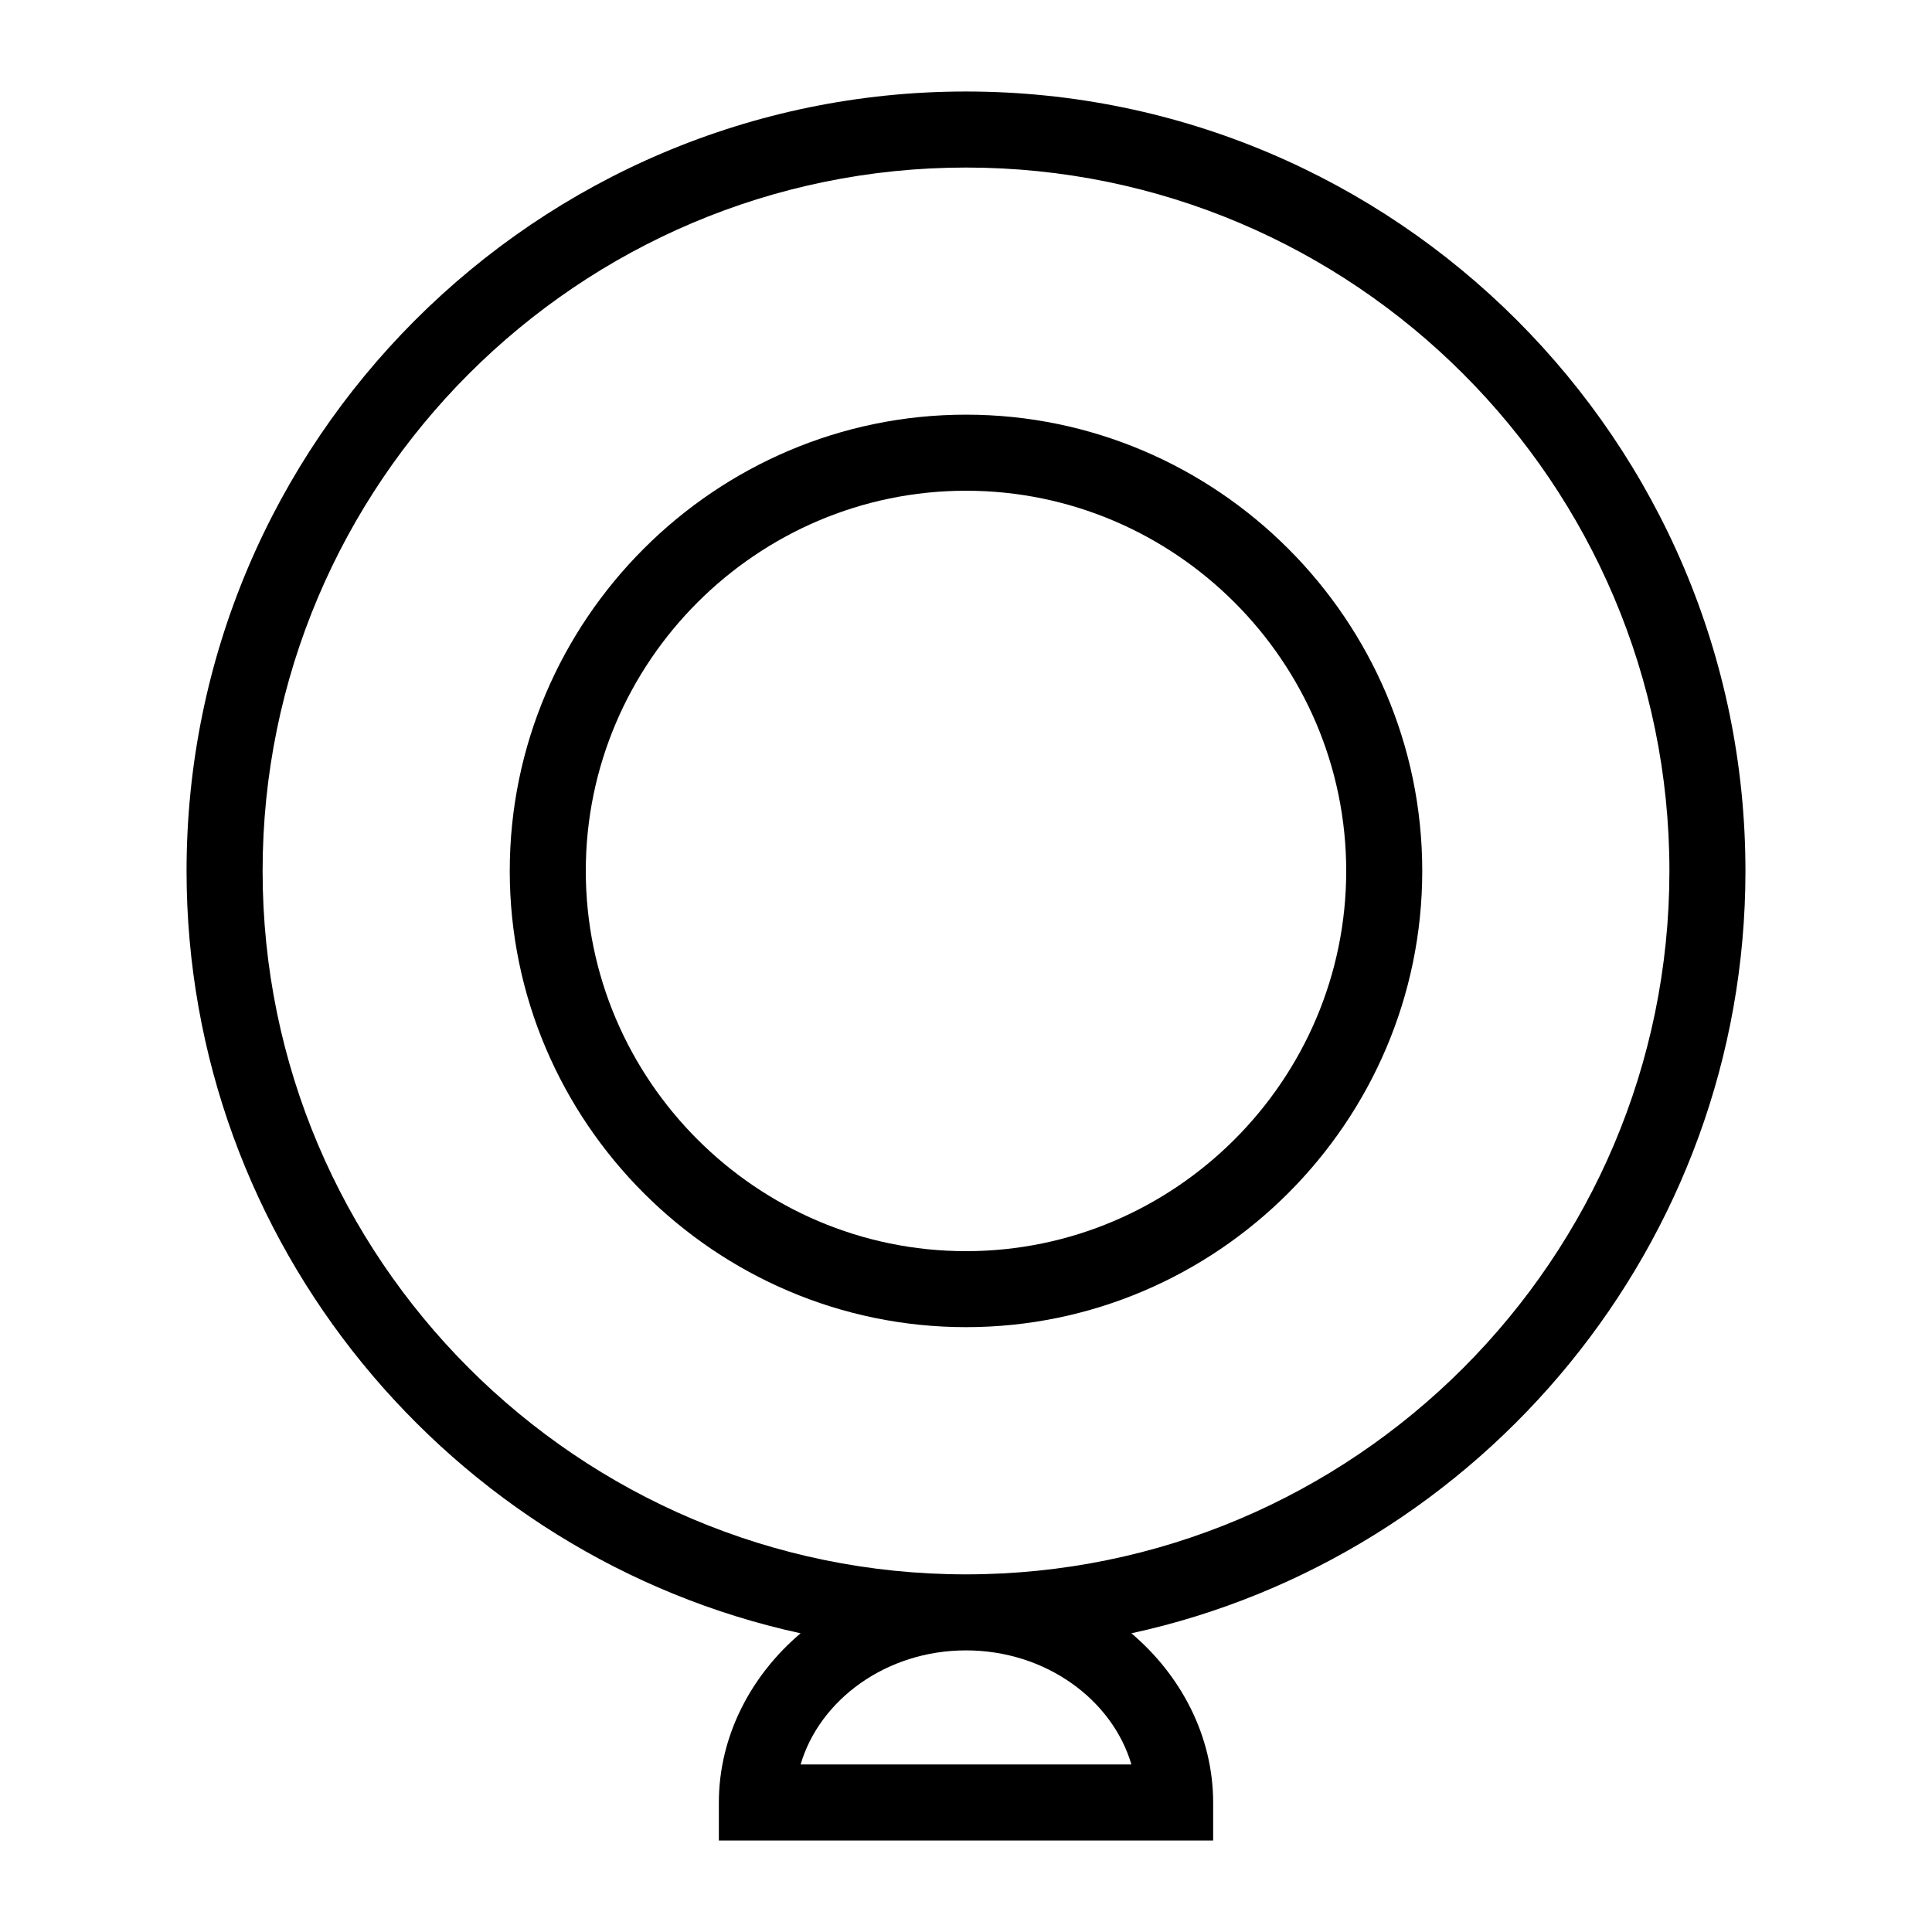 <?xml version="1.0" encoding="UTF-8"?>
<!-- Uploaded to: ICON Repo, www.svgrepo.com, Generator: ICON Repo Mixer Tools -->
<svg fill="#000000" width="800px" height="800px" version="1.1" viewBox="144 144 512 512" xmlns="http://www.w3.org/2000/svg">
 <g>
  <path d="m606.56 374.81c0-113.86-92.699-206.56-206.56-206.56-113.86 0-206.56 92.699-206.56 206.56 0 98.746 70.031 181.88 162.73 202.03-13.102 11.082-21.664 27.207-21.664 44.84v10.078h130.99v-10.078c0-17.633-8.566-33.754-21.664-44.84 92.699-20.152 162.73-103.28 162.73-202.03zm-162.73 236.79h-87.66c5.039-17.129 22.672-30.23 43.832-30.23 21.16 0.004 38.793 13.102 43.828 30.23zm-43.828-50.379c-102.78 0-186.41-83.633-186.41-186.41s83.633-186.41 186.41-186.41 186.41 83.633 186.41 186.41c-0.004 102.78-83.633 186.41-186.41 186.41z"/>
  <path d="m400 253.89c-66.504 0-120.91 54.41-120.91 120.91s54.41 120.91 120.91 120.91 120.91-54.41 120.91-120.91-54.414-120.91-120.91-120.91zm0 221.68c-55.418 0-100.76-45.344-100.76-100.76 0-55.418 45.344-100.76 100.76-100.76s100.76 45.344 100.76 100.76c0 55.418-45.344 100.76-100.76 100.76z"/>
 </g>
</svg>